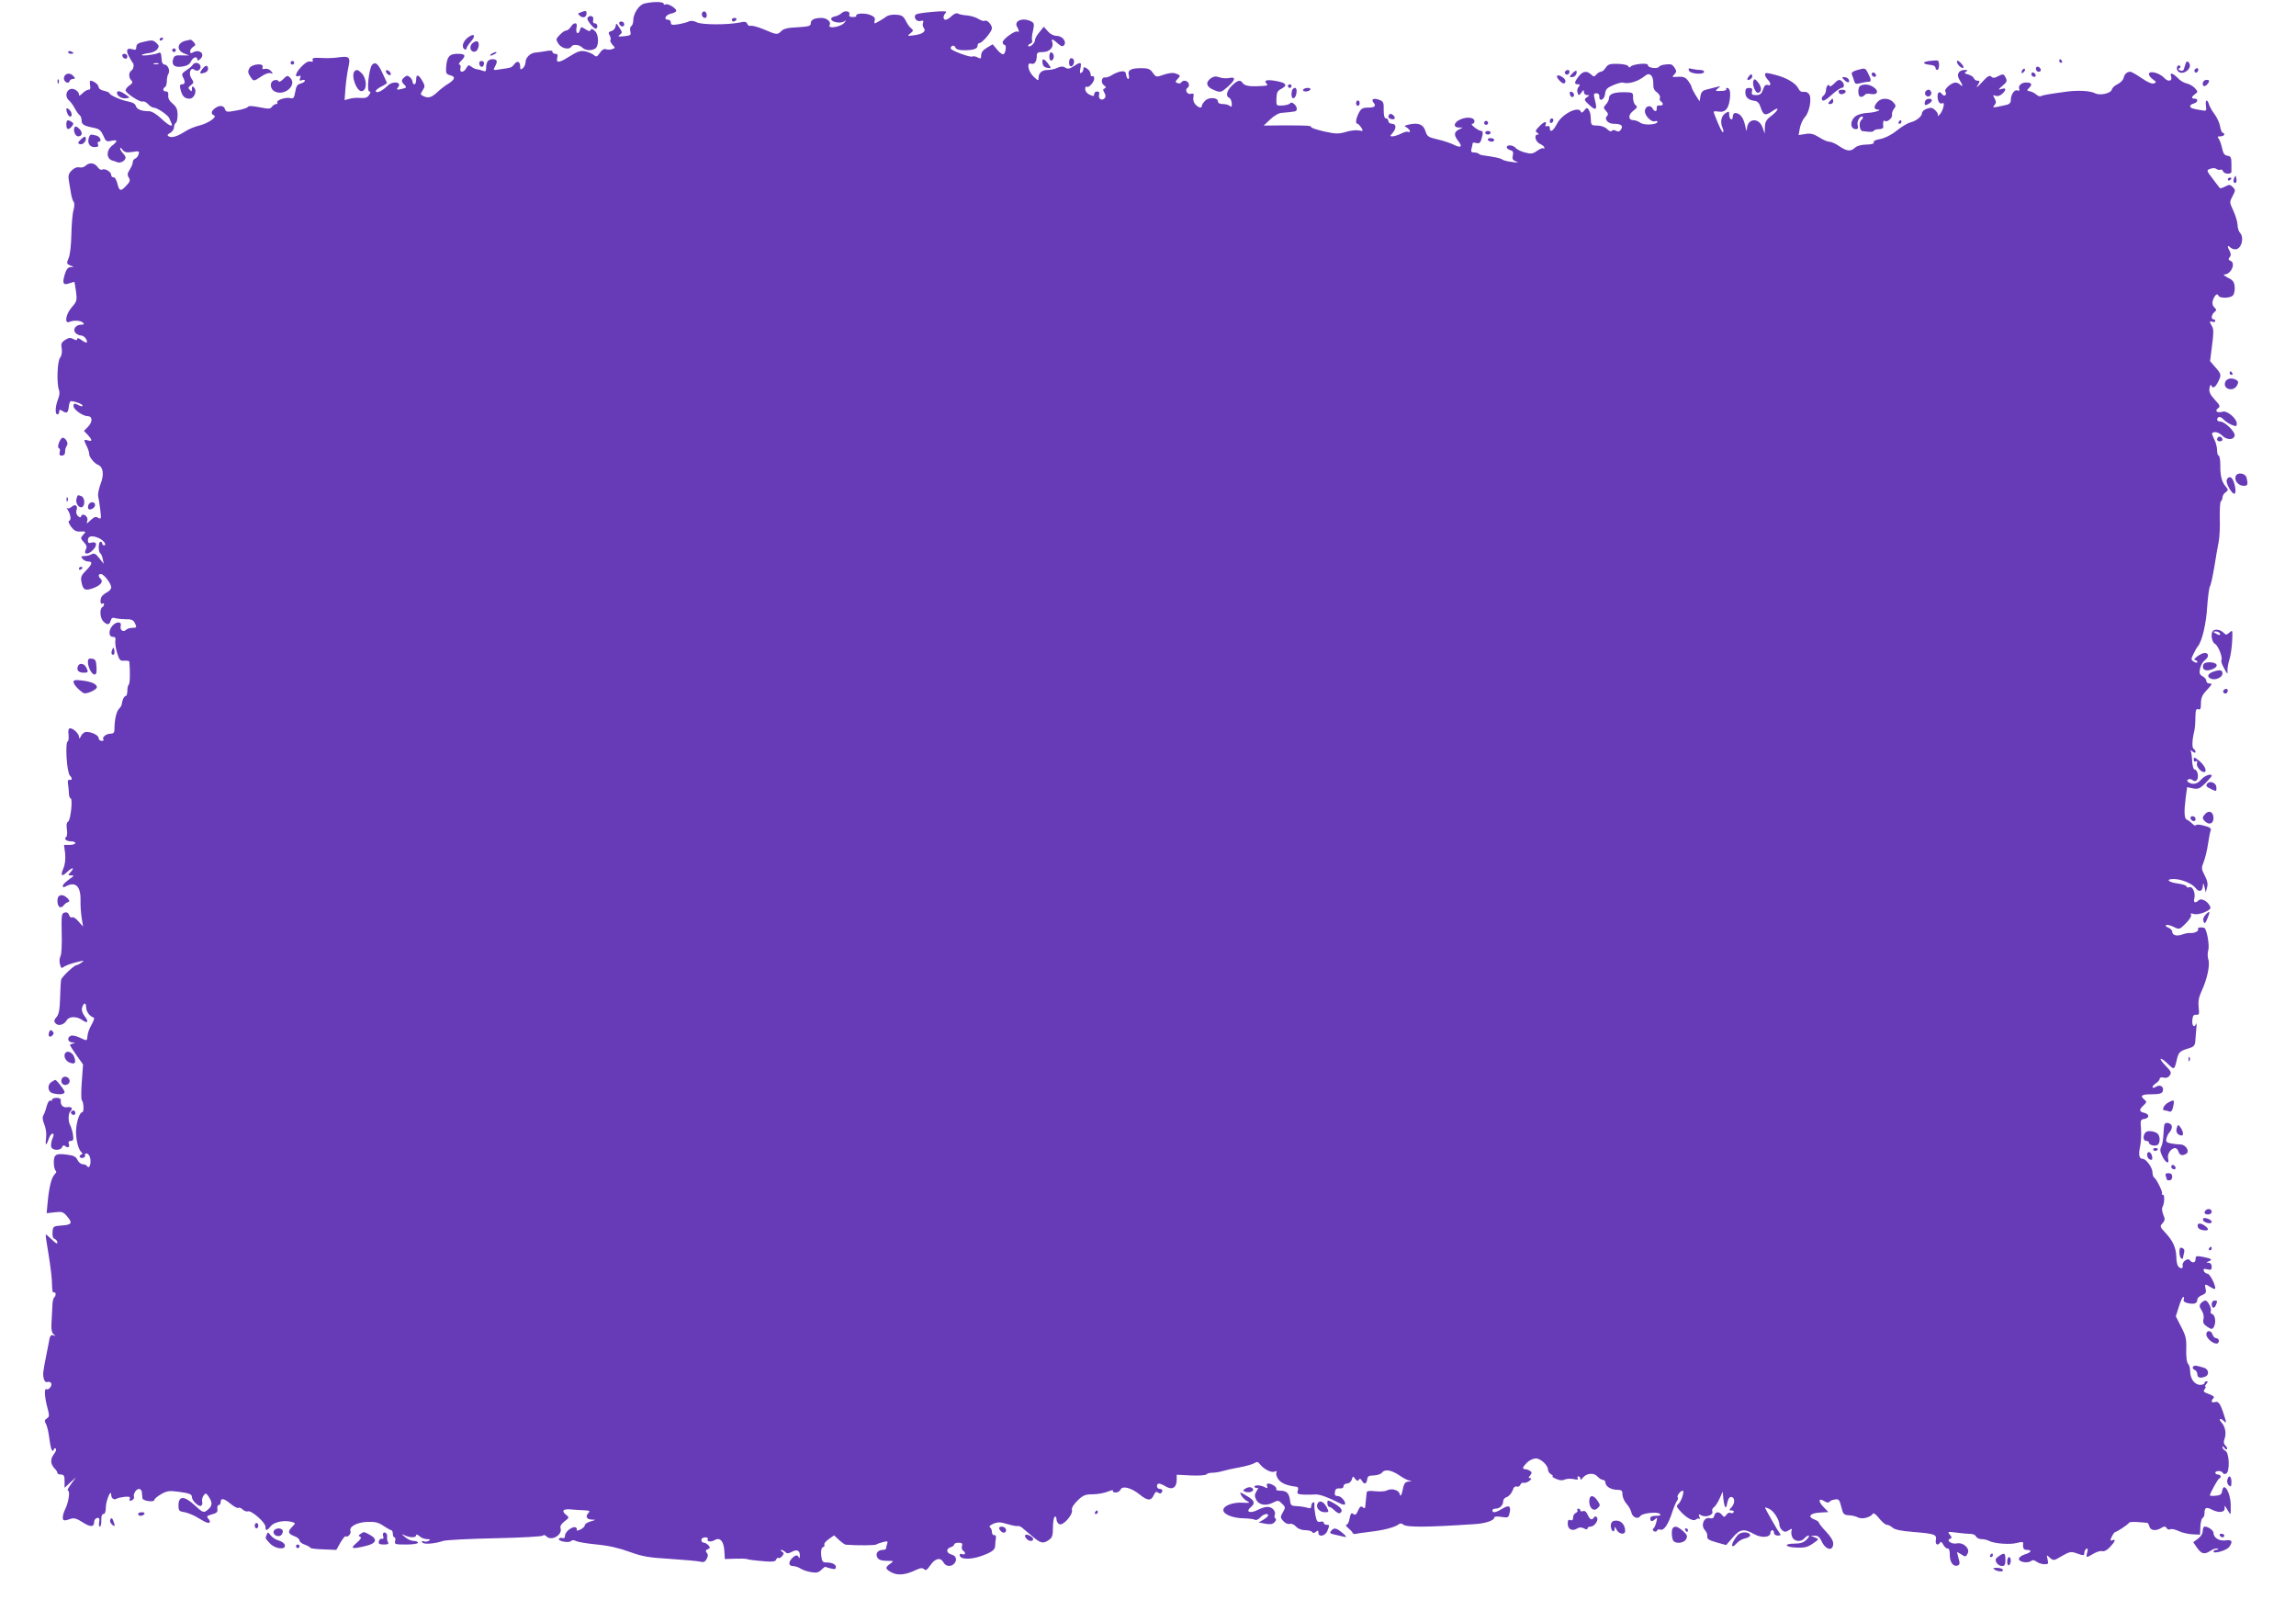 <?xml version="1.0" standalone="no"?>
<!DOCTYPE svg PUBLIC "-//W3C//DTD SVG 20010904//EN"
 "http://www.w3.org/TR/2001/REC-SVG-20010904/DTD/svg10.dtd">
<svg version="1.0" xmlns="http://www.w3.org/2000/svg"
 width="1280pt" height="904pt" viewBox="0 0 1280 904"
 preserveAspectRatio="xMidYMid meet">
<g transform="translate(0,904) scale(0.1,-0.1)"
fill="#673ab7" stroke="none">
<path d="M3595 9021 c-32 -6 -65 -56 -65 -98 0 -12 -5 -25 -11 -29 -6 -3 -8
-16 -5 -29 5 -21 2 -23 -35 -27 -33 -3 -37 -2 -24 8 15 11 15 15 -2 40 -17 27
-18 27 -21 7 -2 -11 -12 -23 -23 -26 -17 -5 -19 -9 -10 -25 6 -11 7 -22 4 -26
-3 -3 2 -14 11 -25 17 -18 17 -19 -2 -25 -10 -4 -26 -4 -35 0 -10 3 -22 -4
-33 -21 -15 -22 -19 -24 -33 -12 -9 8 -31 17 -49 21 -27 5 -43 -1 -88 -29 -58
-37 -76 -38 -67 -5 4 14 0 20 -11 20 -9 0 -16 5 -16 11 0 8 -12 9 -37 4 -21
-4 -47 -7 -58 -8 -28 -2 -55 -28 -55 -53 0 -12 -7 -27 -15 -34 -13 -10 -15 -9
-15 8 0 29 -16 36 -32 15 -7 -10 -18 -19 -25 -20 -6 -2 -30 -6 -53 -9 -41 -7
-42 -6 -31 14 17 31 13 42 -13 42 -25 0 -36 -16 -36 -52 0 -15 -4 -18 -17 -13
-10 4 -25 8 -35 9 -9 1 -23 8 -31 15 -13 10 -18 9 -27 -8 -14 -27 -40 -28 -33
-1 3 11 0 20 -6 20 -6 0 -2 9 9 20 30 30 25 40 -20 40 -45 0 -59 -17 -63 -77
-2 -31 2 -37 21 -42 33 -8 30 -23 -9 -48 -19 -11 -45 -32 -59 -45 -33 -31 -51
-37 -77 -25 -20 9 -21 11 -7 33 14 21 14 26 -2 54 -22 37 -34 38 -34 5 0 -14
-4 -25 -10 -25 -5 0 -10 6 -10 14 0 7 -7 19 -15 26 -12 10 -18 10 -30 0 -19
-16 -19 -25 0 -43 12 -13 12 -16 -8 -21 -34 -9 -40 -7 -28 7 24 30 -28 38 -57
10 -30 -29 -60 -44 -67 -33 -3 5 10 17 30 27 19 9 34 19 32 22 -1 3 -12 27
-24 52 -25 54 -40 67 -58 48 -18 -18 -32 -149 -16 -149 8 0 8 -6 -1 -19 -9
-15 -21 -19 -48 -17 -19 2 -47 0 -62 -5 l-27 -7 5 66 c3 37 10 89 16 116 13
58 6 65 -57 56 -24 -4 -67 -5 -95 -3 -41 2 -51 0 -47 -11 4 -9 0 -12 -13 -9
-12 3 -29 -7 -49 -28 -33 -34 -41 -62 -16 -53 11 5 13 2 8 -12 -5 -13 -3 -16
10 -11 9 3 17 2 17 -3 0 -5 -11 -12 -24 -16 -18 -4 -25 -14 -30 -46 -6 -34
-10 -39 -27 -35 -25 7 -81 -12 -73 -24 3 -5 0 -9 -7 -9 -6 0 -17 -7 -23 -15
-9 -13 -19 -13 -69 -3 -40 8 -60 9 -65 2 -4 -6 -33 -15 -64 -20 -52 -10 -58
-9 -64 8 -6 21 -32 23 -56 4 -21 -15 -23 -32 -5 -39 20 -9 -33 -45 -83 -57
-25 -6 -61 -21 -80 -34 -42 -27 -73 -36 -90 -26 -9 6 -7 11 9 19 11 7 21 20
21 31 0 10 5 22 10 25 6 3 10 24 10 45 0 29 -6 44 -27 62 -19 15 -27 31 -25
46 2 15 -2 22 -12 22 -18 0 -21 15 -6 25 6 3 10 18 10 33 0 15 4 34 9 41 11
18 -4 51 -22 51 -7 0 -14 9 -15 20 -4 48 -5 51 -21 44 -21 -10 -98 -18 -90
-10 3 3 21 8 39 10 19 2 40 12 47 22 11 15 10 20 -5 34 -18 18 -26 18 -79 5
-23 -5 -33 -13 -33 -27 0 -15 -5 -18 -20 -13 -32 10 -40 -3 -22 -38 9 -17 19
-34 22 -37 9 -9 5 -35 -7 -43 -16 -10 -17 -39 -1 -55 10 -10 7 -16 -10 -28
-12 -8 -22 -21 -22 -27 0 -16 81 -69 96 -63 7 3 20 -4 30 -15 9 -10 23 -19 31
-19 19 0 81 -42 87 -60 4 -8 9 -21 12 -27 12 -26 -18 -12 -58 27 -27 25 -52
40 -68 40 -42 0 -68 11 -73 30 -3 11 -18 20 -42 24 -42 8 -105 36 -105 47 0 3
-14 9 -30 13 -17 3 -30 12 -30 20 0 14 -28 36 -46 36 -3 0 -4 -11 -2 -25 4
-17 1 -25 -8 -25 -8 0 -23 -9 -34 -20 -15 -15 -20 -16 -20 -5 0 8 -9 19 -21
25 -39 21 -68 -32 -33 -61 8 -7 22 -26 31 -43 9 -17 21 -34 27 -38 6 -4 11
-17 11 -30 0 -23 13 -30 78 -43 20 -4 32 -16 43 -41 13 -32 18 -35 44 -29 37
8 38 -1 5 -27 -35 -27 -32 -76 5 -84 3 0 13 -4 23 -8 18 -8 47 8 47 26 0 5 -7
16 -15 24 -8 9 -15 20 -15 27 0 6 6 3 13 -8 11 -14 22 -17 55 -12 36 6 40 5
35 -12 -3 -11 -11 -22 -19 -25 -8 -3 -14 -12 -14 -21 0 -9 -8 -27 -17 -41 -13
-20 -14 -30 -5 -44 9 -15 7 -23 -13 -44 -32 -35 -40 -33 -51 12 -5 20 -15 36
-22 34 -7 -1 -12 5 -12 13 0 17 -36 39 -51 29 -6 -3 -17 3 -25 15 -17 24 -46
27 -67 7 -8 -8 -24 -12 -35 -9 -13 3 -28 -3 -42 -17 -19 -19 -21 -29 -15 -64
4 -22 9 -54 12 -71 3 -16 9 -35 14 -41 5 -6 4 -25 -1 -45 -6 -19 -11 -79 -12
-134 -1 -57 -7 -114 -15 -133 -13 -31 -12 -33 9 -42 22 -8 22 -9 2 -9 -15 -1
-24 -11 -33 -41 -15 -50 -9 -62 26 -49 14 5 27 8 28 7 1 -2 5 -26 9 -55 6 -48
4 -54 -24 -86 -34 -39 -43 -95 -12 -81 24 10 62 8 75 -5 8 -8 5 -11 -10 -11
-30 0 -49 -26 -33 -45 7 -8 21 -15 31 -15 10 0 23 -9 29 -20 13 -24 2 -26 -28
-4 -13 9 -22 11 -22 4 0 -8 -6 -8 -21 0 -16 9 -26 8 -46 -5 -21 -14 -24 -22
-19 -48 3 -20 0 -39 -9 -51 -16 -21 -20 -145 -6 -181 5 -12 2 -33 -6 -52 -15
-38 -17 -83 -3 -83 6 0 10 7 10 15 0 13 3 13 20 3 23 -15 30 -9 34 28 2 16 7
29 12 28 24 -1 64 -17 64 -25 0 -6 -8 -5 -19 1 -26 13 -31 13 -31 -4 0 -19 52
-56 79 -56 28 0 28 -33 0 -61 l-21 -21 21 -22 c26 -28 27 -39 1 -31 -22 7 -24
3 -11 -23 10 -18 19 -44 18 -52 -1 -16 28 -52 47 -60 32 -12 38 -54 16 -110
-9 -25 -15 -54 -13 -65 3 -11 8 -45 12 -76 6 -52 5 -55 -11 -46 -14 9 -22 6
-42 -12 -24 -23 -25 -23 -19 -2 6 23 -27 45 -35 23 -2 -8 -8 -8 -18 2 -8 8
-11 21 -8 30 10 26 -6 39 -25 22 -10 -9 -22 -13 -26 -9 -5 5 -5 1 1 -7 17 -24
23 -59 10 -63 -7 -3 -3 -14 10 -33 17 -22 29 -29 54 -27 30 1 31 0 14 -18 -16
-18 -16 -20 4 -42 15 -16 18 -26 11 -39 -16 -29 11 -33 38 -5 28 27 23 51 -8
42 -15 -5 -19 -1 -19 14 0 24 25 28 64 10 25 -12 43 -39 26 -39 -6 0 -10 5
-10 10 0 6 -4 10 -10 10 -12 0 -13 -57 -1 -64 5 -3 11 -18 14 -32 l5 -27 -25
32 c-20 25 -28 29 -43 21 -10 -6 -29 -10 -41 -10 -18 0 -19 -2 -9 -15 7 -8 21
-15 31 -15 27 0 24 -15 -12 -51 -26 -26 -30 -37 -25 -63 9 -44 19 -50 59 -37
45 15 65 37 49 53 -16 16 -15 28 1 28 16 0 57 -53 57 -74 0 -9 -10 -21 -22
-27 -13 -7 -26 -17 -30 -23 -11 -16 -10 -48 2 -41 6 3 10 2 10 -4 0 -5 -4 -13
-10 -16 -16 -10 -12 -62 6 -79 21 -22 35 -20 41 4 4 15 11 19 26 14 11 -3 37
-6 59 -6 27 1 41 -4 48 -18 14 -27 13 -30 -13 -30 -13 0 -28 -5 -34 -11 -16
-16 -36 -1 -30 22 7 25 -24 26 -46 1 -23 -26 -22 -62 2 -62 13 0 17 -6 14 -22
-2 -13 2 -43 10 -68 12 -40 17 -45 40 -43 15 1 27 -1 28 -5 5 -49 4 -124 -3
-128 -4 -3 -8 -18 -8 -35 0 -16 -4 -29 -9 -29 -9 0 -20 -23 -22 -45 0 -5 -7
-18 -16 -27 -15 -16 -25 -63 -25 -115 0 -17 -6 -23 -23 -23 -24 0 -49 -22 -38
-33 3 -4 -1 -7 -10 -7 -9 0 -17 7 -17 15 0 16 -38 35 -69 35 -10 0 -23 -10
-29 -22 -7 -16 -11 -18 -11 -7 -1 19 -32 49 -50 49 -9 0 -12 -11 -9 -35 2 -19
0 -36 -4 -37 -16 -6 -6 -174 12 -192 14 -14 13 -27 -2 -23 -9 1 -12 -7 -9 -23
2 -14 5 -37 5 -53 1 -15 5 -27 9 -27 14 0 1 -121 -13 -130 -9 -5 -11 -20 -7
-44 3 -20 1 -38 -4 -42 -15 -9 0 -24 27 -24 13 0 24 -4 24 -10 0 -5 -14 -10
-31 -10 l-32 0 6 -47 c3 -30 0 -61 -9 -82 -18 -43 -11 -51 19 -23 29 28 46 29
22 2 -17 -19 -17 -20 1 -20 18 -1 18 -1 -1 -15 -34 -25 -45 -35 -45 -46 0 -6
7 -6 19 1 54 28 82 -2 80 -83 -1 -23 2 -64 6 -92 l8 -50 -26 29 c-13 16 -29
26 -35 22 -6 -3 -13 2 -17 13 -4 13 -12 17 -25 14 -17 -5 -18 -14 -16 -116 2
-62 -1 -119 -7 -128 -5 -9 -7 -28 -3 -43 5 -22 10 -26 21 -16 8 6 38 18 67 25
47 12 51 12 34 0 -11 -8 -24 -15 -29 -15 -13 0 -81 -64 -86 -81 -2 -8 -5 -54
-6 -102 -2 -67 -7 -92 -20 -107 -14 -15 -15 -23 -6 -34 15 -18 48 -9 62 15 12
24 56 25 87 3 31 -22 39 -11 14 21 -12 15 -18 34 -15 45 8 31 23 35 23 6 0
-24 19 -51 41 -58 7 -2 3 -16 -10 -39 -12 -20 -22 -48 -23 -62 -3 -32 -1 -31
-44 -11 -19 9 -41 14 -49 10 -23 -9 -18 -36 8 -37 16 -1 18 -2 5 -6 -10 -2
-18 -6 -18 -9 0 -2 16 -27 36 -56 l37 -52 -7 -96 c-4 -53 -4 -99 0 -103 11
-10 13 -67 3 -67 -15 0 -32 -51 -35 -100 -2 -50 13 -110 30 -123 8 -6 7 -10
-2 -14 -17 -7 -5 -23 13 -17 8 4 12 10 9 15 -3 5 1 9 9 9 8 0 17 -12 20 -27 6
-32 -6 -62 -17 -44 -4 6 -15 11 -25 11 -10 0 -23 11 -29 24 -8 17 -21 25 -56
29 -64 9 -76 2 -76 -43 0 -22 5 -42 10 -45 6 -4 5 -12 -5 -21 -18 -18 -31 -70
-39 -153 l-6 -64 45 5 c41 5 48 3 71 -25 30 -36 24 -45 -36 -49 -42 -3 -45 -5
-47 -36 -2 -22 2 -35 12 -38 8 -4 15 -13 15 -21 0 -9 -11 -3 -31 17 -17 17
-33 30 -34 28 -2 -2 6 -52 16 -113 10 -60 19 -134 19 -163 0 -33 4 -51 10 -47
5 3 10 -1 10 -9 0 -8 -4 -17 -9 -20 -4 -3 -9 -25 -9 -48 -1 -24 -3 -65 -5 -93
-2 -36 1 -53 12 -63 14 -11 14 -11 -1 -6 -12 4 -18 -1 -22 -18 -2 -12 -9 -50
-16 -83 -21 -106 -22 -114 -16 -140 4 -15 11 -22 20 -19 8 3 17 0 21 -6 8 -13
-14 -42 -26 -34 -13 8 -11 -44 5 -102 12 -45 12 -52 -3 -61 -13 -9 -14 -15 -5
-30 6 -10 15 -47 19 -81 4 -34 11 -65 16 -68 5 -3 9 0 9 6 0 6 5 8 10 5 6 -4
2 -16 -10 -32 -21 -27 -19 -55 6 -81 8 -7 14 -18 14 -23 0 -5 9 -9 20 -9 16 0
20 -7 20 -37 l0 -37 32 30 32 29 -27 -37 c-16 -21 -24 -38 -18 -38 13 0 3 -66
-15 -102 -8 -15 -14 -36 -14 -47 0 -19 7 -21 47 -7 16 5 33 0 62 -19 44 -29
66 -29 66 1 0 10 7 20 16 22 13 2 15 -3 12 -23 -3 -14 -1 -25 4 -25 5 0 8 16
8 35 -1 23 3 35 12 35 8 0 13 13 13 38 1 37 29 105 30 70 0 -21 16 -32 31 -22
7 4 27 8 45 10 26 2 32 0 27 -12 -4 -10 0 -12 11 -8 9 4 15 12 13 18 -6 17 12
46 28 46 8 0 16 -9 16 -20 1 -11 2 -26 3 -32 1 -15 66 -24 66 -10 0 6 17 20
37 32 31 18 46 21 92 15 68 -9 81 -14 81 -31 0 -20 39 -56 51 -48 6 3 9 14 6
23 -2 10 1 25 8 34 11 16 14 15 29 -7 21 -33 20 -49 -2 -69 -26 -23 -29 -22
-79 24 -56 51 -87 51 -88 -1 0 -32 3 -35 35 -40 19 -4 54 -18 77 -33 43 -27
63 -33 63 -19 0 4 -5 13 -11 19 -9 9 -3 14 22 21 27 7 33 13 31 30 -2 12 2 22
7 22 6 0 11 6 11 14 0 27 16 25 53 -5 20 -17 41 -28 46 -25 5 4 16 -1 24 -9 9
-8 22 -13 29 -10 19 7 98 -62 98 -86 0 -25 8 -24 30 4 19 24 80 35 120 22 18
-6 18 -7 -1 -26 -26 -26 -24 -39 11 -52 17 -6 30 -17 30 -25 0 -7 14 -18 30
-23 16 -6 30 -14 30 -17 0 -4 33 -8 73 -9 l72 -3 23 41 c13 22 26 38 29 35 10
-9 32 14 27 28 -10 25 35 50 93 52 44 2 63 -3 91 -22 19 -13 39 -24 43 -24 5
0 9 -9 9 -20 0 -11 4 -20 9 -20 5 0 7 -9 4 -20 -5 -19 0 -20 61 -20 37 0 66 4
66 10 0 6 -11 10 -24 10 -13 0 -34 9 -47 21 -23 19 -23 20 -2 10 29 -14 63
-14 63 1 0 6 7 4 18 -5 10 -10 29 -17 43 -17 18 0 20 -3 10 -9 -8 -5 -21 -7
-29 -3 -10 3 -13 1 -8 -6 8 -13 69 -8 116 8 14 5 144 12 290 15 150 3 266 10
268 15 2 6 10 3 19 -5 28 -28 90 9 78 46 -4 11 4 24 22 38 26 20 27 22 11 35
-29 22 -21 35 20 32 20 -2 55 -4 77 -5 30 -1 36 -4 27 -13 -20 -20 -13 -38 16
-39 26 -1 26 -1 -5 -10 -18 -5 -33 -15 -33 -22 0 -7 -11 -17 -25 -24 -14 -6
-23 -7 -20 -3 3 5 1 12 -5 15 -16 10 -60 -23 -60 -45 0 -12 -5 -17 -14 -14 -8
3 -17 1 -20 -4 -8 -13 55 -25 67 -13 7 7 17 7 29 0 10 -5 62 -14 116 -19 65
-6 125 -20 182 -41 72 -26 107 -32 225 -39 77 -5 152 -12 167 -15 21 -6 29 -2
38 15 8 15 8 25 0 34 -8 10 -6 15 6 20 13 5 14 9 4 21 -7 8 -19 15 -26 15 -8
0 -14 7 -14 15 0 8 9 15 21 15 11 0 18 -4 15 -9 -9 -14 17 -19 37 -7 30 19 52
-5 55 -58 l3 -47 57 2 c31 1 59 0 62 -1 7 -4 47 -9 108 -14 40 -3 55 -1 59 10
3 8 9 12 13 9 4 -3 14 2 21 11 10 13 10 17 -2 25 -8 5 -9 9 -4 9 6 0 16 -5 23
-12 9 -9 17 -9 36 1 29 16 46 8 45 -22 0 -12 -3 -16 -6 -9 -6 16 -18 15 -37
-4 -22 -22 -20 -44 4 -44 12 0 31 -6 43 -14 12 -8 39 -17 59 -20 29 -5 41 -3
57 13 11 11 21 18 23 17 1 -2 15 -6 31 -10 20 -5 27 -3 27 8 0 16 -21 26 -55
26 -19 0 -23 6 -27 40 -2 27 1 41 10 45 7 3 11 9 8 14 -4 5 7 19 24 31 l30 21
27 -25 c15 -14 32 -26 38 -27 70 -5 162 -4 170 1 6 4 23 10 39 14 24 6 27 4
22 -9 -3 -9 -6 -21 -6 -26 0 -5 -8 -9 -18 -9 -28 0 -43 -20 -31 -42 7 -13 21
-18 52 -19 41 0 42 0 20 -16 -30 -21 -29 -29 8 -49 35 -18 79 -13 135 14 26
12 37 13 46 4 9 -9 17 -3 35 23 27 39 57 45 73 15 12 -22 40 -26 58 -8 20 20
14 45 -13 52 -30 8 -33 32 -5 41 11 3 20 11 20 16 0 5 11 9 24 9 19 0 23 -4
19 -19 -3 -10 0 -22 6 -25 17 -11 13 -26 -4 -20 -8 4 -15 2 -15 -4 0 -25 56
-28 118 -7 60 21 80 35 80 59 0 12 2 30 4 41 2 12 -2 19 -9 17 -7 -1 -13 7
-13 17 0 11 -5 23 -11 27 -7 4 1 12 19 20 25 10 39 10 78 -2 27 -8 53 -13 58
-11 5 2 17 -3 25 -10 9 -7 35 -29 57 -48 46 -39 60 -42 92 -19 18 12 22 25 22
69 0 30 5 57 10 60 6 3 10 -3 10 -15 0 -11 8 -24 17 -27 21 -8 76 54 69 80 -3
11 9 30 31 52 31 30 43 35 85 35 27 0 64 7 84 15 19 8 32 10 29 5 -3 -6 3 -10
15 -10 11 0 23 7 27 16 9 23 59 11 105 -26 45 -37 65 -38 80 -5 8 18 15 22 23
15 7 -5 15 -7 18 -3 12 11 8 23 -8 23 -8 0 -15 7 -15 15 0 20 15 19 50 -2 36
-21 60 -5 60 38 l0 28 80 -4 c44 -2 82 1 86 6 3 5 17 9 31 9 15 0 40 4 57 9
17 5 60 15 95 21 35 6 72 17 83 23 15 10 21 9 31 -4 21 -28 63 -50 82 -43 12
5 16 4 11 -4 -4 -6 0 -22 9 -36 16 -24 49 -38 103 -44 9 -1 11 -9 7 -22 -6
-18 -1 -20 37 -22 24 0 52 0 63 1 20 2 75 -18 128 -46 16 -8 31 -13 34 -10 10
11 -19 47 -38 47 -15 0 -20 5 -17 23 2 16 9 21 26 20 14 -2 22 3 22 12 0 8 9
15 19 15 11 0 23 9 27 22 6 20 7 21 19 4 10 -12 15 -14 20 -5 6 8 10 7 17 -5
13 -23 26 -20 30 7 2 18 9 22 37 22 18 1 38 7 45 15 17 23 54 16 106 -20 14
-10 34 -20 45 -23 18 -4 18 -5 -2 -6 -16 -1 -24 -9 -29 -28 -10 -49 -16 -61
-21 -41 -5 22 -45 33 -70 20 -10 -6 -39 -8 -66 -5 -35 4 -47 2 -48 -8 -1 -8
-3 -25 -4 -39 -1 -14 -3 -31 -4 -39 -1 -10 -4 -11 -14 -3 -10 8 -16 4 -26 -19
-10 -23 -16 -27 -26 -19 -11 9 -15 4 -21 -24 -3 -20 -11 -36 -18 -36 -6 -1 -2
-8 10 -18 11 -9 22 -21 25 -27 2 -5 9 -8 14 -6 6 2 43 7 84 12 77 9 137 25
159 42 8 6 16 6 25 -2 20 -16 134 -15 402 3 57 4 105 20 105 36 0 6 15 8 40 4
36 -6 40 -4 45 19 11 41 -2 50 -39 27 -36 -22 -56 -26 -56 -10 0 6 8 10 18 10
23 0 42 19 42 41 0 10 9 21 21 24 11 4 25 20 31 35 6 19 15 27 24 23 7 -3 16
2 20 10 3 9 11 14 18 11 6 -2 20 2 31 10 13 10 15 15 6 16 -11 0 -11 3 0 16
10 13 10 17 -2 25 -8 5 -20 9 -26 9 -19 0 -15 12 11 38 13 12 35 22 48 22 27
0 68 -38 68 -63 0 -9 8 -21 18 -26 9 -6 13 -11 7 -11 -5 -1 4 -7 20 -14 20 -9
36 -10 48 -4 10 5 32 6 49 3 21 -5 28 -4 24 4 -4 6 -2 11 3 11 6 0 11 -6 11
-12 1 -9 5 -8 13 3 21 27 62 31 82 9 10 -11 24 -20 32 -20 7 0 13 -6 13 -14 0
-21 29 -40 64 -41 27 0 31 -4 31 -27 1 -15 11 -38 22 -50 12 -13 25 -35 28
-50 7 -28 37 -39 50 -19 9 16 95 25 108 12 8 -8 3 -11 -21 -11 -22 0 -32 -5
-32 -15 0 -18 12 -19 29 -2 10 10 11 6 5 -18 -4 -16 -11 -33 -17 -36 -5 -4 -4
-10 4 -15 7 -4 14 -3 17 4 2 6 10 8 18 5 20 -7 44 28 66 96 10 30 22 59 28 66
5 6 7 15 3 18 -7 7 15 37 28 37 12 0 -9 -63 -25 -75 -11 -9 -10 -15 8 -35 34
-40 75 -63 90 -51 7 6 16 8 20 4 4 -4 4 1 0 11 -6 16 -4 17 12 8 25 -13 68 3
60 23 -3 8 1 18 8 22 8 5 22 26 32 48 l18 40 3 -35 c6 -56 16 -69 22 -30 4 22
12 35 21 35 22 0 24 -34 4 -56 -16 -18 -16 -19 0 -19 9 0 14 -5 11 -10 -4 -6
-11 -7 -17 -4 -6 4 -17 0 -23 -10 -11 -14 -14 -15 -25 -1 -17 21 -37 19 -43
-4 -3 -14 -11 -18 -26 -14 -31 8 -51 -40 -27 -66 10 -10 16 -27 14 -36 -2 -14
9 -21 51 -33 l54 -15 36 41 c41 49 64 52 120 20 41 -23 91 -19 91 7 0 8 5 15
10 15 6 0 10 -7 10 -15 0 -9 9 -15 21 -15 16 0 19 3 11 12 -11 14 -82 138 -82
144 0 2 10 -1 23 -7 25 -11 57 -61 57 -89 0 -9 7 -23 16 -31 13 -10 19 -10 36
0 17 11 20 11 16 -1 -3 -7 -2 -23 3 -35 10 -27 50 -31 69 -8 7 8 17 15 23 15
6 0 1 -10 -11 -22 -17 -17 -34 -23 -67 -23 -64 0 -56 -20 10 -22 44 -2 62 2
91 22 36 25 36 25 13 34 l-24 10 23 0 c15 1 26 -8 35 -26 23 -54 67 -64 67
-17 0 15 -16 41 -40 66 -22 23 -40 46 -40 50 0 5 -12 13 -26 18 -39 15 -23 35
31 38 l48 3 -28 29 c-31 33 -27 52 7 31 13 -8 23 -9 27 -3 3 5 17 12 30 13 22
4 26 -1 36 -41 10 -41 14 -45 42 -47 17 0 40 -6 51 -12 22 -12 71 0 83 21 4 6
19 -5 35 -26 16 -20 35 -36 43 -36 8 0 22 -7 32 -16 12 -11 49 -19 116 -24
121 -10 131 -14 125 -46 -4 -24 11 -33 24 -13 4 7 11 2 18 -13 7 -12 18 -22
24 -20 8 1 12 -12 12 -37 0 -41 20 -67 44 -58 12 5 13 13 5 39 -5 18 -9 34 -9
36 0 1 11 -5 24 -13 23 -15 25 -15 35 4 16 28 -23 65 -61 57 -28 -6 -61 18
-36 26 10 4 10 9 -2 23 -14 17 -12 18 40 11 30 -4 65 -7 78 -7 12 0 25 -6 28
-14 4 -8 17 -15 31 -15 13 0 32 -4 42 -10 29 -15 118 -22 156 -11 26 7 35 6
34 -2 -3 -27 2 -37 21 -37 31 0 24 -15 -12 -25 -18 -6 -33 -17 -33 -25 0 -18
50 -26 68 -12 8 7 18 6 31 -4 11 -8 31 -14 44 -14 21 0 23 3 17 27 -6 27 -6
27 13 9 20 -17 22 -17 67 10 42 24 51 26 79 16 42 -15 46 -15 46 2 0 8 5 18
11 22 9 5 10 -1 5 -20 -8 -31 -6 -32 35 -7 17 10 39 17 49 14 11 -3 28 6 44
24 29 31 33 45 12 37 -13 -5 -13 -2 -3 20 7 14 16 26 20 26 8 0 69 40 77 52 3
4 26 5 50 3 25 -2 48 -4 51 -4 4 -1 9 -10 12 -21 6 -23 37 -26 67 -7 17 10 22
9 29 -2 5 -7 14 -10 20 -6 7 4 28 -1 47 -10 19 -9 54 -17 77 -18 l42 -2 2 45
c1 24 7 46 12 48 6 2 11 14 11 26 0 33 9 37 42 20 40 -20 74 -15 70 11 -2 15
1 13 13 -7 9 -16 17 -28 19 -28 2 0 3 24 2 53 -2 71 -40 130 -48 74 -2 -17
-11 -23 -35 -25 -18 -2 -33 -1 -33 2 0 11 44 91 52 94 14 6 9 22 -7 22 -8 0
-15 5 -15 10 0 13 37 13 42 -1 2 -5 10 -8 18 -4 22 8 19 114 -3 127 -10 5 -17
14 -17 21 0 7 4 6 10 -3 5 -8 12 -12 15 -8 4 3 0 12 -8 19 -10 10 -12 21 -6
36 12 31 5 70 -16 93 -19 21 -7 28 13 8 15 -15 15 -10 1 33 -20 63 -31 80 -51
73 -20 -6 -24 6 -8 22 7 7 -2 14 -26 23 -29 10 -33 15 -23 27 6 8 8 14 4 14
-4 0 -2 7 5 15 9 10 9 15 1 15 -6 0 -11 -4 -11 -10 0 -5 -11 -10 -24 -10 -31
0 -56 34 -56 75 0 17 -5 36 -12 43 -7 7 -11 37 -10 80 2 58 -2 75 -28 125
l-30 59 17 54 c9 30 20 54 25 54 4 0 5 -6 2 -14 -4 -10 4 -16 25 -21 34 -7 51
-1 51 21 0 8 12 19 26 24 21 9 25 15 20 35 -7 29 -4 30 29 9 14 -9 25 -12 25
-6 0 23 -31 82 -44 82 -8 0 -16 7 -20 15 -4 12 0 14 19 9 21 -5 25 -3 25 15 0
13 -7 21 -17 22 -16 0 -16 1 1 8 24 9 13 16 -36 25 -34 6 -38 5 -38 -14 0 -20
-19 -23 -32 -5 -11 15 -44 -9 -40 -29 2 -9 -1 -16 -5 -16 -20 1 -29 19 -30 62
-2 54 -19 91 -63 138 -29 31 -30 34 -14 51 14 16 15 23 4 48 -6 16 -9 35 -5
41 12 20 14 70 3 70 -6 0 -9 3 -5 6 6 7 -30 81 -44 90 -5 3 -9 16 -9 28 0 27
-35 76 -55 76 -20 0 -24 23 -14 69 5 23 7 66 5 96 -4 49 -3 54 16 57 31 4 33
26 4 34 -31 7 -33 17 -6 42 18 17 19 20 5 32 -27 22 -16 30 40 30 41 0 57 4
62 16 9 25 -14 41 -37 26 -12 -7 -20 -8 -20 -2 0 5 9 15 20 22 11 7 20 18 20
24 0 7 9 10 21 7 14 -4 27 0 35 12 11 15 8 22 -22 53 -44 45 -35 56 11 12 37
-36 37 -36 52 29 9 36 17 43 68 58 22 6 31 15 33 33 8 87 10 114 5 103 -10
-25 -24 -12 -21 20 2 24 7 32 22 30 16 -1 18 4 13 43 -3 32 1 56 18 92 30 65
47 145 36 174 -4 13 -5 36 0 51 8 29 -9 121 -23 125 -20 5 -39 1 -34 -7 7 -11
-22 -25 -45 -22 -9 1 -28 -3 -42 -8 -31 -12 -57 -5 -57 15 0 8 -10 18 -22 23
-12 4 -17 10 -12 14 5 3 24 -1 42 -10 32 -16 33 -15 68 20 21 21 33 41 29 47
-5 9 -1 10 15 5 14 -4 37 0 61 10 32 15 37 21 28 36 -14 27 -48 44 -62 30 -18
-18 -30 -13 -24 10 8 31 -9 70 -28 63 -8 -3 -15 -2 -15 4 0 6 -22 13 -50 17
-53 7 -69 25 -22 25 42 0 103 -25 122 -50 20 -26 39 -20 41 13 1 17 3 15 9 -8
l7 -30 7 27 c6 20 2 39 -13 68 -19 36 -19 42 -6 74 8 20 19 64 24 98 5 35 12
70 15 78 5 12 -4 19 -36 27 -24 7 -44 8 -46 3 -2 -5 -11 -1 -21 9 -10 10 -24
20 -30 22 -14 5 -16 44 -6 122 l8 59 33 -7 c29 -5 38 -1 69 29 19 20 35 38 35
41 0 15 -39 2 -58 -20 -22 -26 -47 -31 -71 -16 -9 6 -10 10 -2 16 7 4 18 2 25
-4 18 -15 34 4 28 35 -2 13 -10 24 -16 24 -8 0 -13 19 -15 47 -1 26 -5 52 -8
57 -4 6 1 5 10 -3 10 -8 17 -9 17 -3 0 6 -5 14 -11 18 -10 6 -8 51 4 99 3 11
6 44 6 74 1 43 4 52 16 47 12 -4 15 3 15 33 0 29 7 47 30 71 34 37 36 40 15
40 -8 0 -15 7 -15 15 0 8 -9 19 -21 25 -16 9 -19 17 -14 43 4 18 15 38 26 46
24 17 25 41 0 41 -21 0 -74 -39 -53 -40 6 0 12 -5 12 -10 0 -6 -7 -6 -19 1
-17 11 -17 14 -3 43 8 17 20 38 27 46 22 29 45 127 50 220 4 51 10 101 15 111
6 9 16 59 25 111 8 51 19 113 24 138 5 25 8 85 6 133 -1 48 2 90 6 93 5 3 9
12 9 21 0 9 8 22 17 28 16 12 16 15 2 32 -23 26 -32 60 -31 121 0 28 -4 52 -9
52 -5 0 -9 14 -9 30 0 17 -7 45 -16 61 -8 17 -14 32 -12 34 12 12 37 6 56 -13
26 -26 65 -26 70 0 4 21 -55 78 -80 78 -19 0 -24 15 -9 25 6 3 18 -3 28 -14
10 -11 31 -24 46 -30 23 -9 27 -8 27 7 0 29 -54 75 -79 67 -29 -9 -47 4 -26
19 14 10 12 16 -18 48 -27 30 -33 44 -29 65 3 16 7 22 9 16 7 -21 22 -15 38
17 20 39 20 44 -15 83 l-29 34 11 87 c9 68 9 92 0 107 -16 25 -15 32 3 25 8
-3 15 -1 15 4 0 6 -4 10 -10 10 -15 0 -12 26 5 40 13 11 13 14 -1 27 -9 9 -12
23 -8 37 9 29 25 44 31 29 6 -18 68 -16 82 1 7 8 11 30 9 48 -2 26 -10 37 -38
50 -19 10 -28 18 -19 18 37 0 65 64 34 76 -12 5 -13 10 -5 20 8 9 8 18 1 33
-15 26 -14 38 1 23 7 -7 20 -12 30 -12 33 0 51 65 26 92 -7 7 -14 28 -14 46
-1 18 -12 53 -24 79 -21 45 -21 47 -4 79 17 32 17 35 2 51 -15 15 -21 15 -43
3 -14 -7 -27 -11 -29 -9 -2 2 -20 25 -40 52 -36 47 -36 48 -14 56 14 5 28 5
35 -1 7 -5 16 -7 22 -4 5 3 12 -1 15 -10 6 -15 47 -17 46 -1 0 4 0 25 0 46 0
33 -4 40 -22 43 -17 2 -24 13 -30 42 -5 22 -13 45 -19 53 -9 10 -7 13 10 13
11 0 21 5 21 10 0 6 -4 10 -9 10 -4 0 -11 16 -14 35 -3 19 -17 49 -30 67 -14
18 -28 43 -32 56 -10 32 -22 27 -17 -8 4 -29 3 -30 -29 -24 -49 8 -59 12 -59
23 0 5 9 11 20 14 23 6 27 27 5 27 -20 0 -19 10 2 25 17 13 17 14 -1 34 -10
11 -31 23 -46 26 -15 3 -38 17 -50 31 -26 26 -45 32 -37 10 11 -28 -15 -35
-37 -11 -26 29 -86 44 -86 22 0 -8 10 -21 23 -30 19 -13 20 -16 5 -22 -10 -4
-35 6 -68 29 -29 20 -57 36 -64 36 -19 0 -33 -14 -37 -35 -3 -11 -17 -26 -33
-34 -16 -7 -31 -21 -33 -31 -6 -21 -67 -34 -93 -20 -25 14 -97 18 -160 9 -95
-13 -132 -19 -142 -25 -5 -3 -17 1 -26 9 -9 8 -26 17 -36 18 -18 4 -18 5 -3
20 19 19 13 29 -18 29 -26 0 -45 -18 -38 -36 3 -10 0 -12 -10 -8 -17 6 -37
-23 -37 -55 0 -14 -8 -22 -25 -26 -14 -3 -37 -8 -52 -11 -23 -4 -25 -3 -14 10
10 11 10 20 1 37 -11 19 -10 21 5 15 11 -4 25 0 36 10 26 23 24 37 -3 28 -19
-6 -19 -3 6 18 25 21 27 27 17 46 -11 21 -14 21 -40 8 -22 -12 -31 -12 -40 -3
-10 9 -22 2 -53 -33 -24 -26 -34 -33 -24 -17 15 24 15 27 1 27 -9 0 -18 6 -21
14 -3 8 -17 17 -32 21 -20 5 -23 8 -11 16 11 7 9 9 -7 9 -35 0 -49 -25 -30
-55 19 -29 21 -44 4 -27 -7 7 -19 12 -27 12 -22 -1 -64 -37 -56 -50 12 -19 -6
-32 -19 -14 -17 23 -30 2 -22 -32 5 -17 12 -24 22 -20 11 4 13 0 8 -22 -4 -15
-13 -34 -22 -42 -8 -8 -12 -10 -9 -4 4 6 -3 19 -14 29 -15 15 -25 17 -47 9
-15 -5 -27 -16 -27 -24 0 -19 -32 -45 -67 -53 -14 -4 -48 -24 -75 -46 -30 -24
-65 -41 -91 -46 -25 -4 -39 -11 -36 -18 3 -8 -11 -12 -41 -13 -27 0 -52 -7
-63 -17 -25 -23 -45 -21 -88 8 -20 14 -45 25 -56 25 -10 0 -36 11 -57 25 -31
19 -47 23 -76 18 l-38 -6 7 39 c4 21 17 49 28 61 26 27 40 107 23 129 -6 9
-20 14 -30 12 -13 -2 -23 5 -29 18 -13 29 -65 61 -130 77 -46 12 -56 13 -56 2
0 -8 7 -20 15 -29 19 -19 19 -37 0 -30 -11 4 -19 -3 -26 -25 -9 -25 -17 -31
-39 -31 -23 0 -27 4 -23 20 4 15 0 20 -16 20 -15 0 -21 -6 -21 -24 0 -28 16
-43 50 -48 18 -2 28 -12 36 -38 14 -43 26 -47 64 -20 42 30 38 7 -5 -26 -28
-21 -35 -33 -36 -63 l-1 -36 -12 35 c-21 57 -85 51 -87 -9 -1 -17 -4 -10 -10
19 -9 44 -29 70 -56 70 -7 0 -13 -9 -13 -21 0 -11 -5 -17 -10 -14 -6 3 -10 15
-10 27 0 19 -2 19 -22 6 -23 -16 -29 -49 -15 -81 5 -10 6 -21 3 -24 -4 -5 -20
27 -47 96 -9 22 -7 23 21 19 37 -6 55 13 63 65 6 41 1 67 -15 67 -5 0 -7 -4
-4 -8 3 -4 -11 -9 -30 -9 -32 -1 -34 0 -17 14 17 13 16 14 -7 8 -14 -4 -38
-10 -55 -14 -23 -5 -31 -14 -35 -36 l-5 -30 -23 36 c-12 20 -22 40 -22 45 0 5
-9 20 -19 34 -15 19 -27 24 -56 22 -34 -3 -36 -1 -21 13 13 13 13 20 3 35 -6
11 -16 20 -22 21 -25 3 -61 -4 -66 -13 -9 -14 -65 -6 -62 9 3 15 -88 6 -98
-10 -4 -5 -8 -4 -11 3 -2 7 -25 13 -57 14 -46 1 -56 -2 -69 -21 -8 -13 -20
-23 -27 -23 -7 0 -18 -7 -25 -15 -12 -14 -15 -14 -30 0 -24 22 -46 19 -69 -11
-25 -32 -26 -44 -5 -44 13 0 14 -3 4 -15 -7 -8 -9 -23 -5 -32 6 -17 7 -17 21
1 12 17 14 18 14 3 0 -9 8 -17 17 -17 16 0 16 -1 -1 -13 -16 -11 -15 -15 13
-41 38 -36 47 -29 33 24 -9 36 -8 40 8 40 11 0 17 -7 16 -17 -2 -33 29 -20 32
13 3 26 10 34 45 49 23 10 47 16 52 15 34 -11 88 6 127 38 25 21 46 0 45 -44
-1 -25 5 -39 21 -49 11 -9 19 -22 16 -29 -3 -8 -1 -17 5 -21 17 -10 13 -26 -6
-23 -12 2 -18 -3 -17 -14 2 -23 -12 -23 -24 -1 -12 21 -42 10 -42 -17 0 -26
37 -63 56 -56 8 3 14 2 14 -3 0 -16 -72 -21 -94 -6 -11 8 -29 15 -39 15 -30 0
-32 29 -2 52 23 18 25 23 13 32 -8 6 -14 25 -14 41 1 29 0 30 -49 31 -58 0
-85 -10 -85 -33 0 -9 -7 -25 -17 -35 -15 -17 -15 -19 0 -36 13 -14 14 -21 5
-30 -16 -16 7 -42 37 -42 42 0 55 -10 43 -30 -9 -14 -16 -16 -29 -9 -11 6 -20
5 -24 -1 -3 -5 -14 -1 -25 10 -12 12 -34 20 -55 20 -32 0 -35 3 -36 30 -2 39
-3 42 -13 59 -7 12 -12 11 -24 -5 -10 -13 -16 -15 -19 -6 -13 33 -106 -14
-133 -68 -21 -41 -40 -52 -40 -24 0 10 -6 14 -14 11 -10 -4 -13 -1 -9 9 8 22
-11 16 -37 -12 -21 -21 -22 -27 -10 -34 10 -7 11 -10 3 -10 -23 0 -14 -40 12
-52 14 -6 25 -16 25 -21 0 -6 -3 -7 -6 -4 -4 4 -19 -3 -35 -14 -24 -17 -34
-18 -68 -9 -21 5 -44 17 -51 25 -14 17 -50 20 -50 4 0 -6 9 -13 20 -16 15 -4
18 -11 14 -29 -5 -19 -1 -26 17 -34 18 -7 13 -8 -21 -3 -25 3 -50 9 -55 14
-10 7 -41 14 -107 23 -10 1 -21 5 -24 9 -4 4 -16 7 -27 7 -15 0 -18 5 -13 23
3 12 6 25 6 29 0 3 8 4 19 1 21 -5 25 0 35 40 4 18 2 27 -6 27 -17 1 -67 39
-50 40 6 0 12 6 12 14 0 21 -39 27 -77 11 -38 -16 -45 -45 -10 -46 l22 0 -22
-11 c-28 -14 -29 -32 -2 -66 25 -32 12 -39 -30 -17 -17 8 -56 21 -87 28 -52
12 -58 16 -68 48 -12 37 -41 47 -95 34 -23 -6 -24 -8 -8 -16 9 -6 17 -15 17
-20 0 -6 -4 -7 -10 -4 -5 3 -23 -1 -39 -10 -17 -8 -38 -15 -47 -15 -16 0 -16
1 -1 18 23 26 22 52 -3 52 -11 0 -20 7 -20 15 0 8 -6 15 -13 15 -9 0 -13 15
-13 47 1 43 -2 48 -26 57 -32 11 -46 3 -30 -17 16 -19 5 -27 -34 -27 -27 0
-37 -6 -49 -30 -16 -31 -20 -60 -7 -60 4 0 13 -10 21 -21 12 -20 11 -21 -15
-16 -15 3 -48 -1 -73 -9 -38 -11 -55 -11 -118 3 -40 9 -73 20 -73 24 0 9 -17
10 -160 10 l-105 -1 37 35 c22 21 49 36 65 36 16 1 35 3 43 4 8 1 21 3 28 4
17 2 15 26 -4 42 -10 8 -18 9 -22 3 -4 -6 -23 -11 -42 -12 -35 -2 -35 -2 -34
39 1 32 6 43 24 52 39 20 33 34 -18 44 -57 11 -78 7 -62 -12 11 -13 11 -13
-60 -16 -39 -1 -64 5 -73 19 -12 19 -28 15 -59 -15 -29 -28 -37 -60 -15 -68 6
-3 13 -17 14 -31 1 -19 -2 -23 -10 -15 -6 6 -24 11 -39 11 -17 0 -28 5 -28 14
0 23 -50 26 -71 5 -11 -11 -19 -23 -19 -29 0 -15 -17 -12 -35 7 -10 10 -15 26
-12 40 4 20 1 24 -14 20 -21 -6 -36 23 -18 34 7 4 9 14 6 23 -7 18 -32 22 -42
6 -3 -5 -12 -7 -21 -3 -13 5 -13 8 2 24 16 17 15 19 -8 28 -18 7 -38 5 -69 -5
-43 -15 -44 -15 -62 10 -15 22 -27 26 -65 26 -58 0 -77 -11 -69 -39 3 -12 1
-21 -3 -21 -5 0 -10 10 -12 23 -2 17 -8 21 -28 19 -14 -2 -36 -11 -50 -20 -14
-9 -31 -15 -38 -14 -21 5 -27 -30 -8 -43 13 -10 14 -14 4 -18 -10 -3 -10 -9
-1 -24 8 -14 8 -24 1 -31 -16 -16 -36 -3 -31 19 4 13 0 19 -11 19 -9 0 -16 -7
-16 -15 0 -12 -4 -13 -25 -3 -15 6 -25 20 -25 31 0 11 3 17 7 14 10 -11 43 24
43 45 0 11 -4 16 -10 13 -5 -3 -10 2 -10 12 0 10 -9 24 -20 31 -17 10 -20 10
-20 -2 0 -8 -5 -18 -12 -22 -8 -5 -9 2 -5 24 8 37 2 39 -37 13 -23 -15 -33
-17 -47 -8 -13 8 -24 8 -44 -1 -14 -7 -38 -12 -53 -12 -33 0 -52 -16 -52 -44
0 -18 -3 -17 -29 8 -30 29 -39 81 -12 71 17 -7 31 12 31 43 0 18 5 22 35 22
36 0 62 28 51 56 -8 20 4 17 31 -8 17 -16 26 -19 34 -11 18 18 -7 53 -40 53
-17 0 -36 10 -49 25 l-23 26 -24 -30 c-14 -16 -25 -36 -25 -44 0 -17 -28 -43
-37 -34 -3 4 1 9 10 13 9 3 14 11 11 18 -3 7 -1 31 5 55 8 36 6 43 -9 51 -47
25 -101 4 -79 -31 11 -18 12 -32 1 -25 -13 8 -82 -43 -82 -59 0 -8 4 -15 10
-15 12 0 8 -43 -5 -52 -5 -4 -21 7 -35 24 l-26 31 -32 -19 c-21 -12 -32 -26
-32 -42 0 -20 -3 -21 -20 -12 -11 6 -24 8 -29 5 -12 -7 -121 34 -121 45 0 17
20 21 26 6 4 -11 19 -16 49 -16 53 0 75 8 75 26 0 8 5 14 10 14 16 0 69 63 70
82 0 21 -28 50 -41 42 -6 -3 -21 2 -35 11 -14 9 -42 17 -63 19 -20 1 -43 6
-50 10 -7 5 -22 0 -35 -13 -12 -12 -28 -21 -34 -21 -16 0 -15 23 0 38 10 10
-4 12 -72 6 -47 -4 -89 -10 -94 -15 -16 -14 3 -42 25 -36 16 4 19 2 15 -10 -4
-9 -2 -21 3 -27 16 -19 -2 -35 -49 -42 -43 -6 -44 -5 -25 10 18 14 18 17 4 29
-9 6 -22 26 -30 42 -12 24 -21 31 -53 33 -21 2 -45 -3 -54 -10 -19 -14 -59
-38 -66 -38 -2 0 -2 8 1 18 3 13 -5 21 -29 30 -32 11 -82 7 -74 -7 2 -3 -7 -6
-20 -6 -16 0 -22 5 -19 13 7 20 -24 26 -43 9 -9 -8 -26 -17 -36 -18 -32 -6
-29 -26 5 -33 19 -4 38 -1 48 6 10 8 9 4 -3 -10 -20 -23 -94 -34 -81 -12 11
17 -15 40 -45 40 -41 0 -60 -10 -60 -30 0 -15 -11 -18 -73 -22 -53 -2 -79 -8
-91 -21 -22 -22 -25 -22 -97 9 -34 14 -67 23 -74 20 -7 -2 -16 2 -19 11 -5 12
-14 14 -39 8 -67 -14 -211 -14 -241 0 -18 9 -34 11 -45 6 -9 -5 -35 -12 -58
-16 -36 -6 -43 -4 -43 9 0 9 -7 16 -15 16 -28 0 -15 27 15 34 17 3 30 10 30
16 0 14 -47 43 -60 35 -5 -3 -10 -1 -10 4 0 12 -56 13 -105 2z m-2712 -338
c-7 -2 -19 -2 -25 0 -7 3 -2 5 12 5 14 0 19 -2 13 -5z"/>
<path d="M3237 8971 c-17 -6 -17 -8 -3 -20 17 -14 36 -7 36 15 0 15 -6 16 -33
5z"/>
<path d="M3915 8970 c-7 -12 2 -30 16 -30 12 0 12 27 0 35 -5 3 -12 1 -16 -5z"/>
<path d="M3275 8940 c-6 -10 33 -60 47 -60 4 0 8 7 8 15 0 8 -6 15 -14 15 -9
0 -12 7 -9 20 6 21 -20 29 -32 10z"/>
<path d="M4080 8930 c0 -5 4 -10 9 -10 6 0 13 5 16 10 3 6 -1 10 -9 10 -9 0
-16 -4 -16 -10z"/>
<path d="M3452 8908 c6 -18 28 -21 28 -4 0 9 -7 16 -16 16 -9 0 -14 -5 -12
-12z"/>
<path d="M3182 8890 c-7 -11 -18 -20 -25 -20 -8 0 -24 -11 -37 -25 -22 -23
-22 -25 -6 -50 17 -25 59 -35 71 -15 9 15 44 12 61 -5 17 -17 51 -19 72 -6 22
14 21 79 -2 99 -14 12 -20 14 -23 5 -3 -9 -11 -8 -29 4 -24 15 -25 15 -31 -5
-3 -12 -10 -19 -15 -16 -5 3 -7 17 -4 30 8 30 -14 33 -32 4z"/>
<path d="M2606 8829 c-26 -21 -34 -53 -16 -64 6 -3 10 -2 10 4 0 5 11 23 25
39 31 36 18 50 -19 21z"/>
<path d="M890 8819 c0 -5 5 -7 10 -4 6 3 10 8 10 11 0 2 -4 4 -10 4 -5 0 -10
-5 -10 -11z"/>
<path d="M1035 8813 c-49 -12 -53 -54 -6 -72 l26 -10 -30 0 c-49 2 -53 0 -60
-21 -10 -33 9 -48 52 -41 26 4 41 13 48 29 10 23 35 31 35 11 0 -8 5 -8 15 1
32 27 -1 59 -39 38 -12 -7 -16 -5 -16 6 0 8 8 19 17 25 14 8 15 12 4 25 -7 9
-16 15 -20 15 -3 -1 -15 -4 -26 -6z"/>
<path d="M2630 8795 c-16 -19 -5 -47 17 -43 23 4 31 58 10 58 -8 0 -20 -7 -27
-15z"/>
<path d="M960 8760 c0 -5 5 -10 10 -10 6 0 10 5 10 10 0 6 -4 10 -10 10 -5 0
-10 -4 -10 -10z"/>
<path d="M380 8750 c0 -6 7 -10 15 -10 8 0 15 2 15 4 0 2 -7 6 -15 10 -8 3
-15 1 -15 -4z"/>
<path d="M2740 8740 c-8 -5 -10 -10 -5 -10 6 0 17 5 25 10 8 5 11 10 5 10 -5
0 -17 -5 -25 -10z"/>
<path d="M5850 8725 c0 -17 5 -25 13 -22 6 2 12 12 12 22 0 10 -6 20 -12 23
-8 2 -13 -6 -13 -23z"/>
<path d="M682 8728 c6 -18 28 -21 28 -4 0 9 -7 16 -16 16 -9 0 -14 -5 -12 -12z"/>
<path d="M5967 8714 c-11 -11 -8 -44 3 -44 15 0 24 30 13 41 -5 5 -12 6 -16 3z"/>
<path d="M5812 8688 c2 -15 11 -24 27 -26 23 -4 23 -4 5 22 -24 32 -36 33 -32
4z"/>
<path d="M10755 8700 c-42 -5 -37 -18 9 -22 14 -1 26 -8 26 -15 0 -7 5 -13 10
-13 12 0 14 47 3 52 -5 2 -26 1 -48 -2z"/>
<path d="M10910 8696 c0 -16 28 -42 36 -33 3 3 -4 15 -15 26 -14 14 -21 17
-21 7z"/>
<path d="M11480 8700 c0 -5 5 -10 11 -10 5 0 7 5 4 10 -3 6 -8 10 -11 10 -2 0
-4 -4 -4 -10z"/>
<path d="M1620 8690 c0 -5 5 -10 10 -10 6 0 10 5 10 10 0 6 -4 10 -10 10 -5 0
-10 -4 -10 -10z"/>
<path d="M2672 8684 c4 -21 22 -23 26 -1 2 10 -3 17 -13 17 -10 0 -15 -6 -13
-16z"/>
<path d="M12185 8687 c-3 -9 -7 -24 -10 -32 -2 -9 -11 -12 -20 -8 -12 4 -13 8
-5 13 8 5 8 10 2 14 -15 9 -23 -21 -8 -33 30 -25 85 24 57 52 -7 7 -12 5 -16
-6z"/>
<path d="M1073 8677 c-4 -7 -20 -20 -36 -30 -22 -15 -26 -21 -17 -37 14 -26
12 -40 -5 -40 -12 0 -14 -7 -9 -27 9 -39 23 -53 50 -53 27 0 45 43 25 63 -8 8
-11 6 -11 -8 0 -15 -2 -17 -12 -6 -11 10 -9 15 6 26 17 13 18 16 3 38 -18 27
-5 66 17 48 16 -14 40 3 33 23 -8 19 -33 21 -44 3z"/>
<path d="M1127 8654 c-18 -24 -13 -29 17 -18 9 3 16 12 16 19 0 24 -15 24 -33
-1z"/>
<path d="M1390 8659 c-9 -16 -8 -26 5 -45 19 -29 18 -29 62 0 20 14 42 22 52
18 14 -5 14 -4 2 12 -9 10 -23 15 -34 12 -13 -3 -17 0 -13 10 9 24 -61 18 -74
-7z"/>
<path d="M11350 8656 c0 -9 7 -16 16 -16 17 0 14 22 -4 28 -7 2 -12 -3 -12
-12z"/>
<path d="M9416 8646 c7 -18 84 -24 84 -6 0 6 -10 10 -22 10 -13 0 -33 3 -46 6
-18 5 -21 3 -16 -10z"/>
<path d="M10352 8649 c-26 -8 -32 -14 -27 -27 4 -9 10 -25 12 -35 5 -15 11
-17 32 -11 14 4 34 7 44 8 21 0 21 9 2 46 -17 33 -16 32 -63 19z"/>
<path d="M11277 8653 c-4 -3 -7 -11 -7 -17 0 -6 5 -5 12 2 6 6 9 14 7 17 -3 3
-9 2 -12 -2z"/>
<path d="M12235 8651 c-3 -5 -1 -12 4 -15 5 -3 11 1 15 9 6 16 -9 21 -19 6z"/>
<path d="M1977 8643 c-23 -22 12 -117 41 -111 30 6 28 71 -4 102 -17 17 -27
20 -37 9z"/>
<path d="M2152 8639 c2 -7 10 -15 17 -17 8 -3 12 1 9 9 -2 7 -10 15 -17 17 -8
3 -12 -1 -9 -9z"/>
<path d="M8725 8641 c-6 -11 9 -23 19 -14 9 9 7 23 -3 23 -6 0 -12 -4 -16 -9z"/>
<path d="M8765 8630 c-17 -18 -17 -20 -1 -20 9 0 19 7 23 15 9 25 -2 27 -22 5z"/>
<path d="M10436 8632 c-3 -6 -1 -14 5 -17 15 -10 25 3 12 16 -7 7 -13 7 -17 1z"/>
<path d="M11326 8632 c-3 -6 -1 -14 5 -17 15 -10 25 3 12 16 -7 7 -13 7 -17 1z"/>
<path d="M357 8609 c-6 -22 24 -42 31 -21 2 7 11 12 19 12 13 0 13 3 3 15 -18
22 -47 18 -53 -6z"/>
<path d="M9751 8616 c-16 -19 -11 -29 8 -17 7 5 12 14 9 21 -3 9 -8 7 -17 -4z"/>
<path d="M1579 8599 c-13 -13 -24 -18 -26 -12 -2 6 -13 9 -23 6 -29 -8 -26
-51 4 -64 55 -25 123 38 84 77 -14 15 -18 14 -39 -7z"/>
<path d="M6751 8604 c-33 -23 -26 -49 17 -66 37 -15 39 -14 75 17 45 39 49 59
9 50 -16 -3 -40 -1 -54 4 -19 7 -31 6 -47 -5z"/>
<path d="M8680 8612 c0 -5 9 -17 19 -26 14 -13 21 -14 27 -5 4 7 -1 18 -11 26
-21 15 -35 17 -35 5z"/>
<path d="M10283 8593 c9 -9 19 -14 23 -11 10 10 -6 28 -24 28 -15 0 -15 -1 1
-17z"/>
<path d="M321 8584 c0 -11 3 -14 6 -6 3 7 2 16 -1 19 -3 4 -6 -2 -5 -13z"/>
<path d="M9775 8589 c-8 -21 12 -72 28 -66 20 6 19 32 -2 58 -16 20 -21 21
-26 8z"/>
<path d="M10226 8575 c-14 -14 -26 -21 -26 -15 0 6 -4 8 -10 5 -5 -3 -10 -16
-10 -27 0 -11 -7 -26 -15 -32 -8 -6 -11 -16 -7 -23 6 -9 21 -1 52 27 24 22 50
40 57 40 17 0 17 25 -1 39 -11 9 -20 7 -40 -14z"/>
<path d="M12293 8593 c-15 -5 -18 -33 -4 -33 13 0 33 28 24 33 -4 2 -14 2 -20
0z"/>
<path d="M7180 8560 c0 -5 5 -10 10 -10 6 0 10 5 10 10 0 6 -4 10 -10 10 -5 0
-10 -4 -10 -10z"/>
<path d="M10373 8563 c-18 -7 -17 -63 1 -63 8 0 18 5 22 11 3 6 19 9 34 5 37
-7 47 17 15 38 -24 16 -49 19 -72 9z"/>
<path d="M7207 8543 c-4 -3 -7 -17 -7 -30 0 -33 24 -24 28 10 3 26 -7 35 -21
20z"/>
<path d="M7265 8540 c-3 -5 3 -10 14 -10 11 0 23 5 26 10 3 6 -3 10 -14 10
-11 0 -23 -4 -26 -10z"/>
<path d="M654 8528 c-10 -16 21 -40 48 -36 25 3 25 3 -8 25 -21 14 -36 18 -40
11z"/>
<path d="M10250 8532 c0 -14 11 -21 26 -15 21 8 17 23 -6 23 -11 0 -20 -4 -20
-8z"/>
<path d="M10734 8529 c-10 -17 13 -36 27 -22 12 12 4 33 -11 33 -5 0 -12 -5
-16 -11z"/>
<path d="M8752 8516 c1 -10 8 -17 13 -17 15 1 12 24 -3 29 -9 3 -13 -2 -10
-12z"/>
<path d="M10200 8475 c-10 -12 -10 -15 4 -15 9 0 16 7 16 15 0 8 -2 15 -4 15
-2 0 -9 -7 -16 -15z"/>
<path d="M10467 8472 c-22 -24 -22 -42 1 -43 30 -1 -18 -17 -55 -18 -18 -1
-44 -6 -58 -13 -40 -18 -47 -78 -8 -78 11 0 14 6 9 24 -5 22 17 56 29 44 3 -3
-1 -10 -8 -17 -16 -13 -11 -60 7 -62 48 -6 57 -5 62 2 3 5 16 9 30 9 14 0 24
5 23 13 -3 22 1 40 7 34 12 -12 45 14 42 32 -2 10 3 25 11 35 12 14 11 19 -4
36 -23 25 -67 26 -88 2z"/>
<path d="M10737 8483 c-4 -3 -7 -12 -7 -20 0 -11 5 -11 20 -3 11 6 20 15 20
20 0 11 -23 13 -33 3z"/>
<path d="M7560 8465 c0 -8 5 -15 10 -15 6 0 10 7 10 15 0 8 -4 15 -10 15 -5 0
-10 -7 -10 -15z"/>
<path d="M370 8432 c0 -18 12 -42 21 -42 14 0 10 26 -6 40 -9 8 -15 8 -15 2z"/>
<path d="M7747 8403 c-4 -3 -7 -10 -7 -14 0 -11 29 -19 35 -10 6 11 -20 33
-28 24z"/>
<path d="M8640 8364 c0 -8 5 -12 10 -9 6 3 10 10 10 16 0 5 -4 9 -10 9 -5 0
-10 -7 -10 -16z"/>
<path d="M370 8345 c0 -29 12 -32 31 -9 10 13 10 17 -2 25 -23 14 -29 11 -29
-16z"/>
<path d="M8276 8361 c-4 -5 -2 -12 3 -15 5 -4 12 -2 15 3 4 5 2 12 -3 15 -5 4
-12 2 -15 -3z"/>
<path d="M10585 8360 c-3 -5 -1 -10 4 -10 6 0 11 5 11 10 0 6 -2 10 -4 10 -3
0 -8 -4 -11 -10z"/>
<path d="M416 8331 c-10 -16 3 -51 19 -51 24 0 28 21 7 42 -13 13 -22 16 -26
9z"/>
<path d="M8280 8300 c0 -5 7 -10 15 -10 8 0 15 5 15 10 0 6 -7 10 -15 10 -8 0
-15 -4 -15 -10z"/>
<path d="M452 8264 c-18 -17 -20 -23 -8 -27 17 -7 39 16 34 35 -2 9 -10 7 -26
-8z"/>
<path d="M495 8271 c-9 -29 5 -51 32 -51 18 0 24 4 19 15 -3 8 -1 15 4 15 20
0 9 28 -12 34 -34 9 -36 8 -43 -13z"/>
<path d="M8295 8260 c3 -5 13 -10 21 -10 8 0 14 5 14 10 0 6 -9 10 -21 10 -11
0 -17 -4 -14 -10z"/>
<path d="M12455 8047 c-4 -10 -5 -21 -1 -24 10 -10 18 4 13 24 -4 17 -4 17
-12 0z"/>
<path d="M12420 8039 c0 -5 5 -7 10 -4 6 3 10 8 10 11 0 2 -4 4 -10 4 -5 0
-10 -5 -10 -11z"/>
<path d="M12430 6960 c0 -5 5 -10 11 -10 5 0 7 5 4 10 -3 6 -8 10 -11 10 -2 0
-4 -4 -4 -10z"/>
<path d="M12405 6909 c-13 -39 46 -55 66 -18 9 17 8 23 -2 30 -26 16 -57 10
-64 -12z"/>
<path d="M12366 6603 c-11 -11 -6 -23 9 -23 8 0 15 4 15 9 0 13 -16 22 -24 14z"/>
<path d="M329 6573 c-6 -17 -7 -29 -1 -31 6 -2 8 -12 5 -22 -4 -14 0 -20 11
-20 9 0 17 6 18 13 0 6 2 17 2 22 1 6 5 16 10 23 8 13 -9 42 -25 42 -5 0 -14
-12 -20 -27z"/>
<path d="M12464 6386 c-9 -23 12 -51 40 -54 27 -2 30 6 20 46 -7 25 -51 31
-60 8z"/>
<path d="M12414 6365 c-8 -20 36 -91 46 -75 7 12 -1 58 -15 80 -9 15 -25 12
-31 -5z"/>
<path d="M426 6258 c-6 -25 16 -54 33 -44 17 11 13 53 -5 60 -22 8 -21 9 -28
-16z"/>
<path d="M371 6254 c0 -11 3 -14 6 -6 3 7 2 16 -1 19 -3 4 -6 -2 -5 -13z"/>
<path d="M493 6225 c-3 -9 -3 -18 0 -22 10 -10 37 6 37 22 0 20 -29 20 -37 0z"/>
<path d="M440 5869 c0 -5 5 -7 10 -4 6 3 10 8 10 11 0 2 -4 4 -10 4 -5 0 -10
-5 -10 -11z"/>
<path d="M12337 5523 c-14 -14 -7 -62 11 -72 19 -10 45 -78 36 -92 -3 -5 4
-25 16 -46 17 -32 20 -34 18 -13 -1 14 4 41 10 61 7 20 14 66 16 103 3 64 3
66 -15 50 -17 -15 -19 -15 -34 0 -17 16 -46 21 -58 9z m38 -13 c8 -13 -5 -13
-25 0 -13 8 -13 10 2 10 9 0 20 -4 23 -10z"/>
<path d="M625 5417 c-4 -10 -5 -21 -1 -24 10 -10 18 4 13 24 -4 17 -4 17 -12
0z"/>
<path d="M490 5351 c0 -30 21 -71 37 -71 10 0 13 11 11 43 -2 35 -7 43 -25 45
-17 3 -23 -2 -23 -17z"/>
<path d="M12283 5334 c-9 -25 11 -38 44 -27 42 14 41 37 -2 41 -25 1 -37 -3
-42 -14z"/>
<path d="M434 5325 c-8 -21 4 -35 32 -35 27 0 28 3 14 31 -13 22 -38 25 -46 4z"/>
<path d="M12343 5297 c-37 -11 -43 -32 -13 -42 24 -7 60 10 60 30 0 20 -11 23
-47 12z"/>
<path d="M410 5238 c0 -14 31 -47 57 -62 14 -7 73 19 73 33 0 17 -27 30 -78
37 -42 5 -52 4 -52 -8z"/>
<path d="M12395 5191 c-6 -11 9 -23 19 -14 9 9 7 23 -3 23 -6 0 -12 -4 -16 -9z"/>
<path d="M12230 4805 c0 -10 5 -13 12 -9 7 5 9 1 6 -12 -6 -22 36 -61 47 -44
7 12 -15 46 -44 66 -19 14 -21 13 -21 -1z"/>
<path d="M12307 4674 c-12 -13 -8 -20 18 -32 33 -15 32 -16 31 11 -1 22 -34
36 -49 21z"/>
<path d="M12295 4504 c-18 -19 -19 -26 -3 -42 23 -23 48 -14 48 17 0 34 -23
47 -45 25z"/>
<path d="M12212 4478 c6 -18 28 -21 28 -4 0 9 -7 16 -16 16 -9 0 -14 -5 -12
-12z"/>
<path d="M327 4043 c-11 -11 -8 -51 5 -59 6 -4 16 0 22 8 6 8 17 17 25 19 11
4 10 8 -3 22 -18 18 -38 22 -49 10z"/>
<path d="M12295 3940 c-11 -12 -15 -26 -10 -37 5 -15 9 -12 21 16 17 41 14 48
-11 21z"/>
<path d="M274 3286 c-8 -22 3 -33 18 -18 9 9 9 15 0 24 -9 9 -13 7 -18 -6z"/>
<path d="M366 3172 c-14 -14 -4 -43 19 -54 32 -14 41 -5 29 29 -8 24 -35 38
-48 25z"/>
<path d="M12201 3134 c0 -11 3 -14 6 -6 3 7 2 16 -1 19 -3 4 -6 -2 -5 -13z"/>
<path d="M344 3025 c-4 -9 -2 -21 4 -27 15 -15 44 -1 40 19 -4 23 -36 29 -44
8z"/>
<path d="M288 3009 c-26 -15 -23 -55 5 -63 37 -10 67 -7 67 7 -1 11 -44 67
-52 67 -2 0 -11 -5 -20 -11z"/>
<path d="M290 2909 c0 -5 -4 -8 -10 -4 -5 3 -14 -11 -20 -32 -5 -21 -14 -44
-19 -52 -6 -9 -3 -27 6 -49 9 -22 13 -52 10 -74 -6 -46 0 -49 14 -8 6 17 15
30 20 30 11 0 11 -3 -1 -34 -5 -14 -7 -33 -4 -41 8 -20 53 -19 60 0 5 11 10
13 19 5 15 -12 26 -3 18 16 -3 9 1 14 12 14 13 0 16 7 12 33 -2 18 -10 43 -16
55 -12 22 -11 66 2 78 15 15 6 26 -17 22 -25 -5 -41 13 -37 40 1 7 -9 12 -24
12 -14 0 -25 -5 -25 -11z"/>
<path d="M12088 2894 c-26 -14 -39 -44 -19 -44 5 0 16 -3 24 -6 11 -4 17 4 22
26 9 40 6 42 -27 24z"/>
<path d="M396 2841 c-3 -5 1 -11 9 -15 9 -3 15 0 15 9 0 16 -16 20 -24 6z"/>
<path d="M12067 2773 c-2 -5 -5 -30 -6 -56 -1 -27 -6 -58 -12 -69 -8 -15 -7
-28 6 -54 18 -38 41 -47 32 -12 -7 24 17 58 39 58 7 0 16 -9 19 -20 7 -21 22
-25 44 -11 20 13 -4 51 -33 51 -13 0 -37 3 -54 6 -24 5 -29 10 -24 28 2 11 11
29 20 38 8 10 12 24 9 33 -7 16 -33 21 -40 8z"/>
<path d="M12135 2751 c-7 -22 6 -40 28 -41 12 0 8 25 -7 45 -13 18 -14 18 -21
-4z"/>
<path d="M11962 2728 c-17 -17 -15 -48 3 -48 8 0 15 -4 15 -9 0 -13 27 -21 45
-15 16 6 20 41 7 60 -11 17 -57 25 -70 12z"/>
<path d="M12005 2630 c4 -6 11 -8 16 -5 14 9 11 15 -7 15 -8 0 -12 -5 -9 -10z"/>
<path d="M11970 2602 c0 -11 7 -23 16 -26 11 -4 15 0 12 16 -4 28 -28 36 -28
10z"/>
<path d="M12106 2542 c-3 -6 -1 -14 5 -17 15 -10 25 3 12 16 -7 7 -13 7 -17 1z"/>
<path d="M12074 2484 c3 -9 6 -18 6 -20 0 -2 7 -4 15 -4 8 0 15 9 15 20 0 14
-7 20 -21 20 -15 0 -19 -4 -15 -16z"/>
<path d="M12297 2293 c-13 -12 -7 -23 13 -23 11 0 20 7 20 15 0 15 -21 21 -33
8z"/>
<path d="M12282 2238 c5 -15 48 -24 48 -10 0 10 -23 22 -42 22 -5 0 -8 -6 -6
-12z"/>
<path d="M12252 2203 c2 -11 14 -19 31 -21 31 -4 35 5 10 24 -25 19 -45 17
-41 -3z"/>
<path d="M12150 2060 c0 -16 5 -32 10 -35 6 -3 10 -3 10 2 0 4 3 18 6 29 4 14
0 23 -10 27 -12 5 -16 0 -16 -23z"/>
<path d="M12315 2080 c-3 -5 -1 -10 4 -10 6 0 11 5 11 10 0 6 -2 10 -4 10 -3
0 -8 -4 -11 -10z"/>
<path d="M12270 1775 c-10 -12 -9 -20 4 -40 10 -15 14 -34 10 -49 -4 -19 0
-28 21 -42 23 -15 28 -15 36 -3 14 23 10 66 -7 73 -8 3 -13 10 -10 15 9 13
-15 61 -29 61 -7 0 -18 -7 -25 -15z"/>
<path d="M12330 1770 c0 -24 15 -27 24 -4 9 22 8 24 -9 24 -8 0 -15 -9 -15
-20z"/>
<path d="M12300 1601 c0 -20 35 -51 57 -51 7 0 13 7 13 15 0 8 -6 15 -14 15
-8 0 -18 9 -21 20 -8 26 -35 26 -35 1z"/>
<path d="M12225 1420 c-3 -5 1 -13 9 -16 9 -3 16 -15 16 -25 0 -19 16 -24 44
-13 24 9 19 42 -6 49 -13 4 -30 9 -40 11 -9 3 -19 0 -23 -6z"/>
<path d="M12417 790 c-3 -10 1 -24 9 -31 11 -9 14 -6 14 20 0 34 -15 42 -23
11z"/>
<path d="M7064 755 c4 -13 2 -13 -14 -5 -24 13 -63 13 -55 0 4 -6 11 -7 17 -4
5 4 3 -4 -6 -17 -12 -20 -13 -29 -3 -49 15 -30 54 -37 95 -16 27 14 30 13 49
-6 20 -19 20 -22 5 -48 -15 -27 -15 -30 2 -49 11 -12 26 -19 36 -16 9 3 25 -3
35 -15 11 -12 31 -20 51 -20 18 0 36 -5 39 -10 5 -8 11 -7 21 1 11 9 14 8 14
-5 0 -27 39 -19 50 10 13 33 13 34 -5 34 -8 0 -15 5 -15 11 0 6 -9 9 -19 6
-16 -4 -21 2 -28 37 -4 22 -7 49 -5 59 1 10 -3 15 -8 12 -6 -3 -10 -13 -10
-22 0 -11 -6 -13 -22 -8 -13 4 -39 8 -58 9 -31 1 -35 4 -38 31 -5 41 -19 55
-54 55 -16 0 -27 4 -23 9 6 10 -25 31 -45 31 -7 0 -10 -7 -6 -15z"/>
<path d="M6940 740 c-12 -8 -12 -10 3 -16 22 -8 50 3 42 16 -8 12 -25 13 -45
0z"/>
<path d="M6922 701 c7 -11 21 -25 33 -30 16 -9 12 -10 -25 -8 -55 4 -110 -16
-110 -41 0 -24 53 -45 114 -46 28 -1 56 -4 62 -8 6 -4 19 1 29 12 18 20 45 27
45 12 0 -4 -12 -15 -26 -23 l-27 -16 37 -7 c26 -5 41 -3 51 8 9 9 11 17 6 21
-6 3 -8 12 -4 20 7 21 -15 45 -41 45 -11 0 -34 -7 -50 -15 -47 -25 -76 -14
-41 15 24 20 18 36 -21 59 -43 26 -47 26 -32 2z"/>
<path d="M8860 671 c0 -39 25 -60 47 -38 15 14 15 18 -1 41 -23 35 -46 34 -46
-3z"/>
<path d="M7400 660 c0 -11 5 -20 10 -20 6 0 19 -9 30 -20 12 -12 25 -18 30
-15 20 12 9 30 -30 53 -39 22 -40 22 -40 2z"/>
<path d="M7344 655 c-9 -21 14 -45 42 -45 24 0 24 1 9 30 -17 32 -42 40 -51
15z"/>
<path d="M8794 621 c3 -5 -1 -11 -9 -15 -8 -3 -15 -14 -15 -25 0 -14 -5 -19
-15 -15 -11 5 -15 -1 -15 -20 0 -31 25 -44 52 -27 13 8 24 8 38 1 14 -7 20 -7
20 0 0 5 8 10 18 10 22 0 47 39 34 52 -6 6 -12 6 -16 -1 -11 -18 -22 -13 -35
15 -7 17 -17 24 -26 20 -8 -3 -15 -1 -15 4 0 6 -5 10 -11 10 -5 0 -8 -4 -5 -9z"/>
<path d="M6105 610 c-3 -5 -1 -10 4 -10 6 0 11 5 11 10 0 6 -2 10 -4 10 -3 0
-8 -4 -11 -10z"/>
<path d="M770 600 c0 -5 6 -10 14 -10 8 0 18 5 21 10 3 6 -3 10 -14 10 -12 0
-21 -4 -21 -10z"/>
<path d="M616 571 c-5 -8 -2 -20 8 -29 17 -17 19 -9 7 22 -6 15 -10 16 -15 7z"/>
<path d="M8998 562 c-11 -2 -18 -13 -18 -27 0 -28 20 -45 21 -18 0 15 2 14 11
-4 13 -26 48 -31 48 -7 0 38 -28 64 -62 56z"/>
<path d="M1420 535 c0 -8 5 -15 10 -15 6 0 10 7 10 15 0 8 -4 15 -10 15 -5 0
-10 -7 -10 -15z"/>
<path d="M5570 521 c0 -5 6 -14 14 -20 16 -13 32 2 21 19 -8 12 -35 13 -35 1z"/>
<path d="M9327 523 c-9 -8 -9 -46 -1 -67 9 -24 61 -21 74 4 9 17 6 24 -17 45
-29 25 -45 30 -56 18z"/>
<path d="M12280 506 c0 -15 -10 -32 -27 -44 l-26 -19 22 -32 c25 -35 41 -38
76 -15 13 9 30 14 37 11 8 -4 6 -6 -4 -6 -10 -1 -18 -5 -18 -10 0 -15 73 6 87
25 23 31 16 43 -20 37 -35 -5 -67 15 -67 42 0 14 -29 35 -49 35 -6 0 -11 -11
-11 -24z"/>
<path d="M1526 505 c-8 -22 28 -39 44 -20 6 8 9 19 5 25 -9 15 -42 12 -49 -5z"/>
<path d="M7421 506 c-10 -12 -6 -15 21 -21 18 -4 42 -9 53 -12 15 -3 13 1 -10
21 -35 29 -48 32 -64 12z"/>
<path d="M9395 510 c3 -5 8 -10 11 -10 2 0 4 5 4 10 0 6 -5 10 -11 10 -5 0 -7
-4 -4 -10z"/>
<path d="M1487 485 c-9 -22 -10 -18 18 -49 29 -31 89 -38 83 -9 -2 9 -16 20
-33 25 -16 4 -37 17 -46 29 -14 19 -17 20 -22 4z"/>
<path d="M2010 489 c-12 -8 -12 -12 -2 -16 9 -4 3 -14 -20 -34 -38 -32 -28
-36 51 -17 60 14 68 38 21 63 -34 18 -31 17 -50 4z"/>
<path d="M2137 494 c-3 -3 -3 -12 0 -20 3 -9 0 -14 -8 -12 -7 2 -15 -5 -17
-14 -3 -14 3 -18 28 -18 22 0 29 3 23 13 -4 6 -6 19 -5 29 3 17 -11 32 -21 22z"/>
<path d="M9688 483 c-40 -46 -43 -88 -4 -44 10 11 31 23 48 26 16 4 27 12 25
18 -6 20 -52 19 -69 0z"/>
<path d="M5716 483 c-8 -9 14 -33 30 -33 8 0 14 4 14 10 0 12 -35 31 -44 23z"/>
<path d="M12375 480 c3 -5 10 -10 16 -10 5 0 9 5 9 10 0 6 -7 10 -16 10 -8 0
-12 -4 -9 -10z"/>
<path d="M1650 420 c0 -5 5 -10 10 -10 6 0 10 5 10 10 0 6 -4 10 -10 10 -5 0
-10 -4 -10 -10z"/>
<path d="M11095 370 c-3 -5 -1 -10 4 -10 6 0 11 5 11 10 0 6 -2 10 -4 10 -3 0
-8 -4 -11 -10z"/>
<path d="M11142 364 c-18 -12 -20 -19 -12 -35 6 -10 20 -19 30 -19 16 0 20 7
20 35 0 39 -6 42 -38 19z"/>
<path d="M11190 334 c0 -14 4 -23 10 -19 6 3 10 15 10 26 0 10 -4 19 -10 19
-5 0 -10 -12 -10 -26z"/>
<path d="M11120 290 c20 -13 53 -13 45 0 -3 6 -18 10 -33 10 -21 0 -24 -2 -12
-10z"/>
</g>
</svg>
